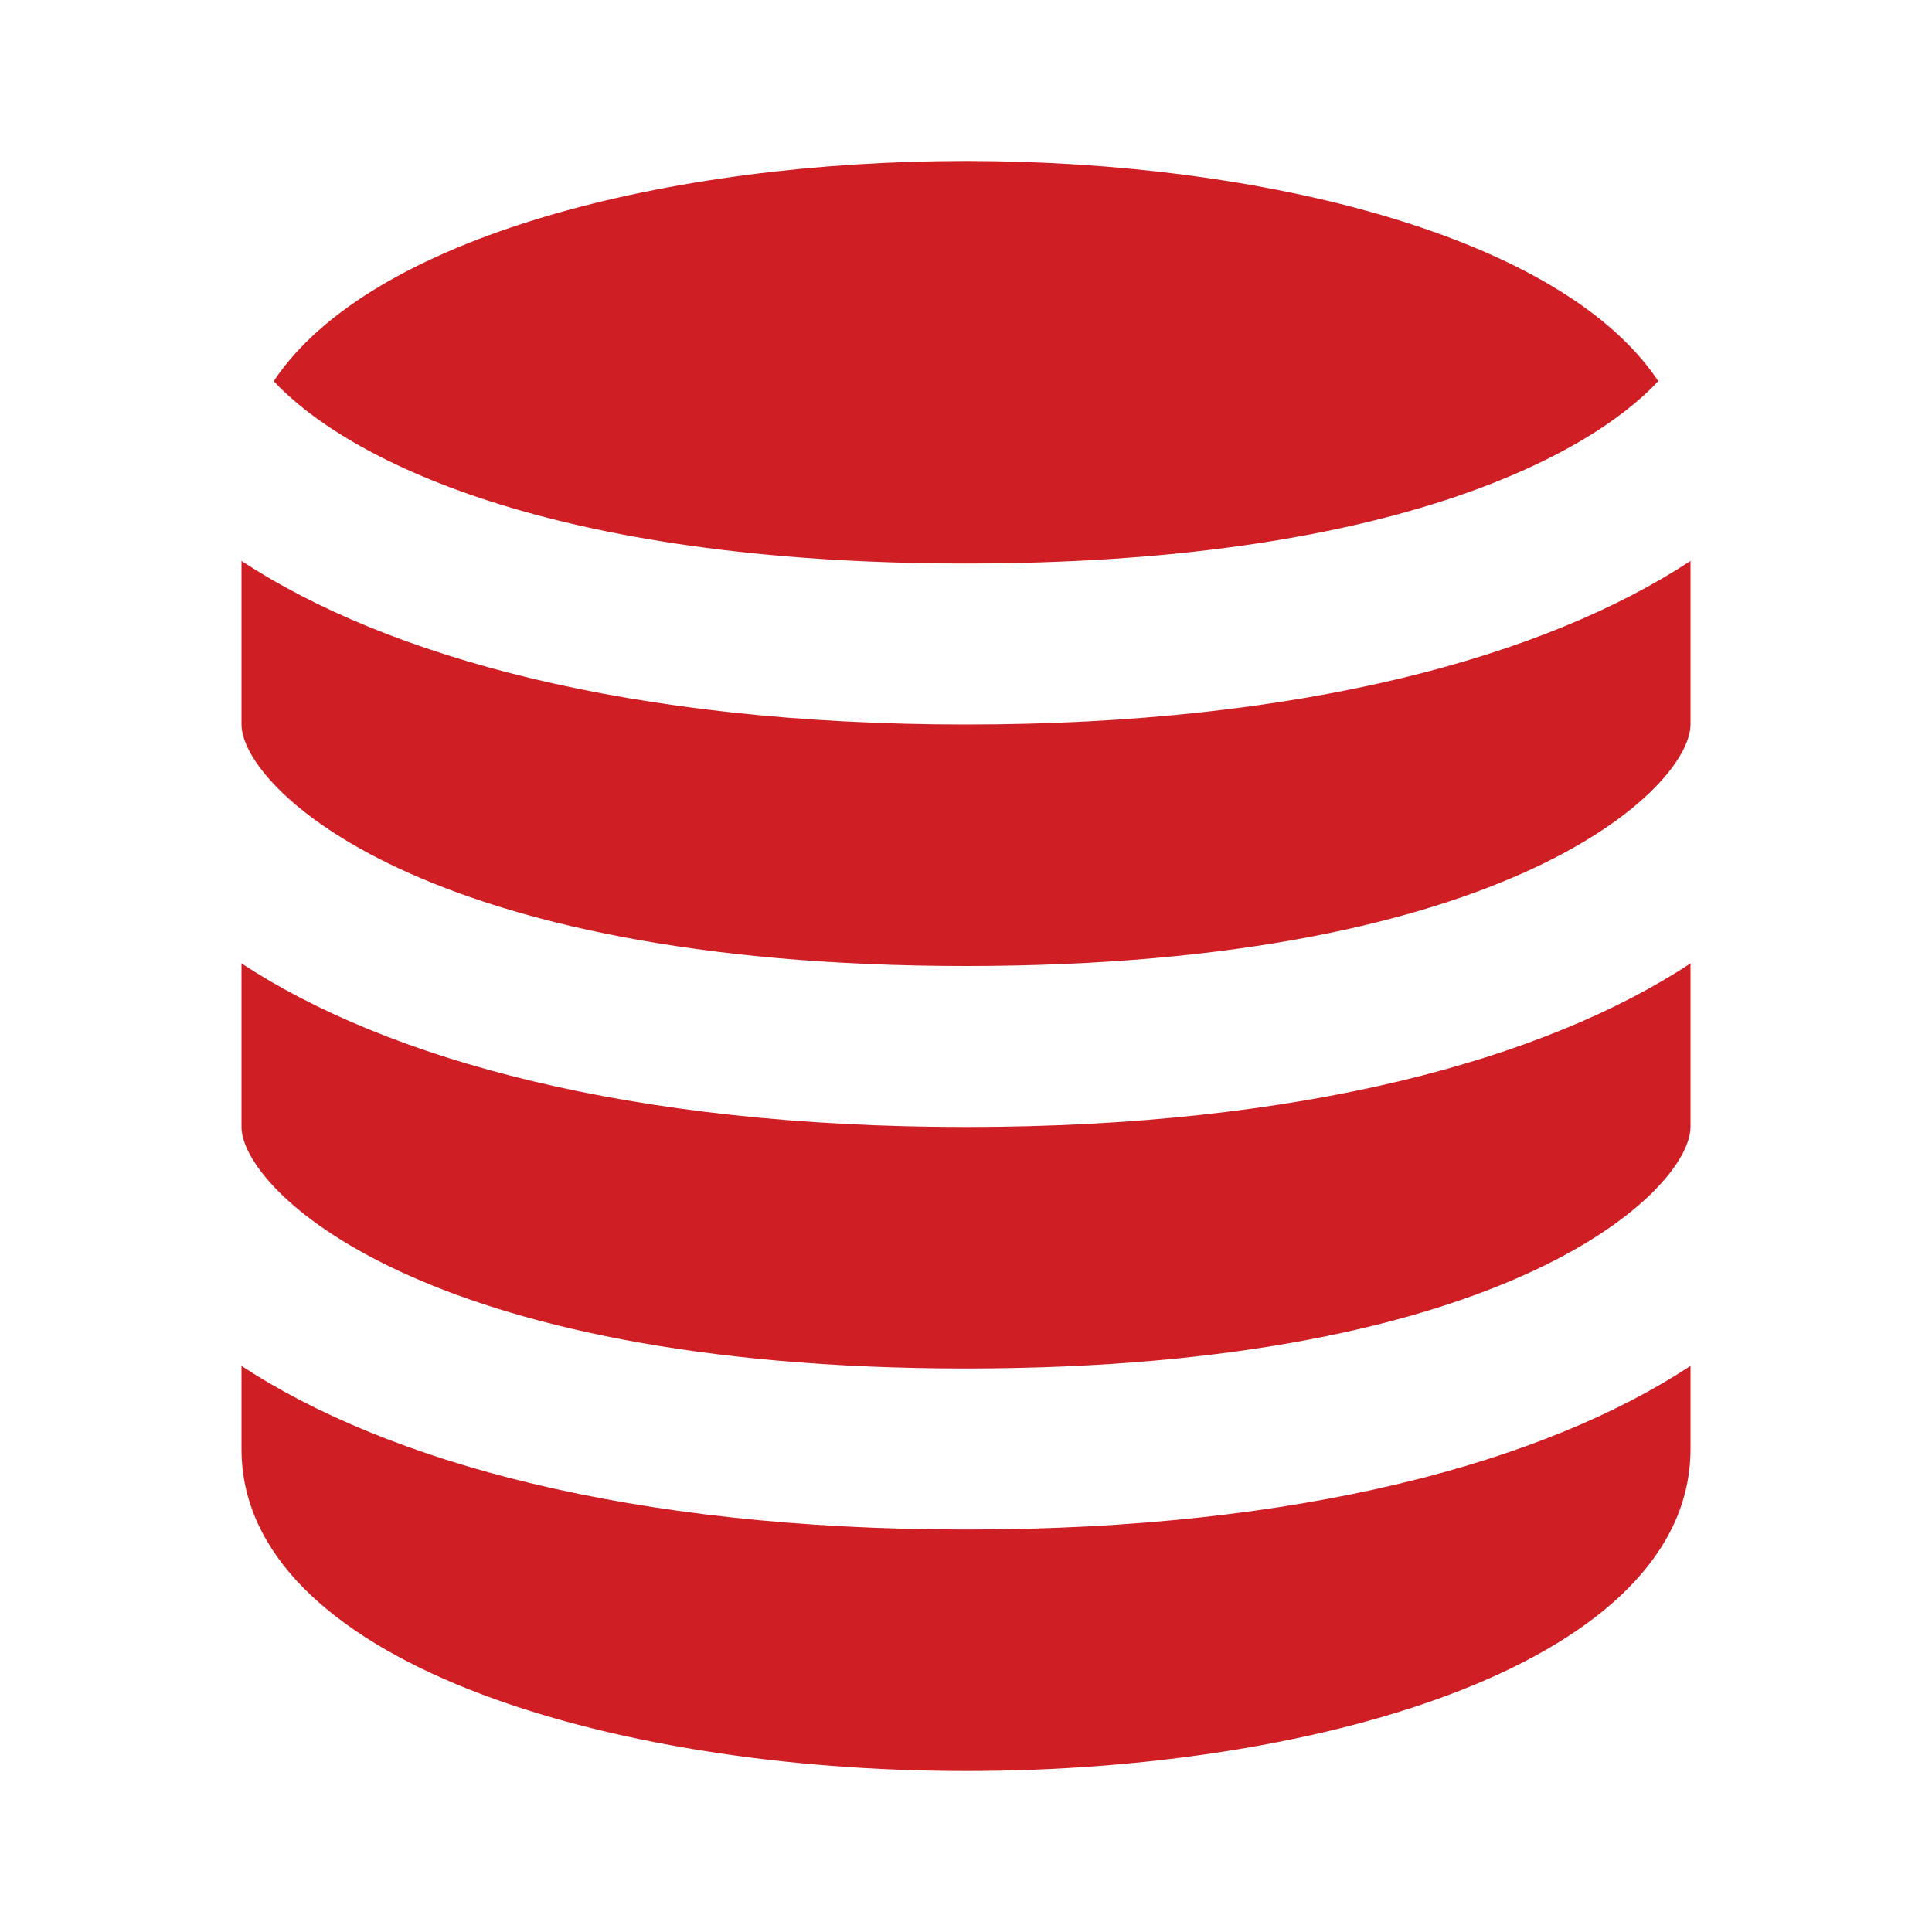 <?xml version="1.0" encoding="UTF-8"?>
<svg id="Layer_1" data-name="Layer 1" xmlns="http://www.w3.org/2000/svg" width="124" height="124" viewBox="0 0 124 124">
  <g id="Frame-24px">
    <rect width="124" height="124" fill="none"/>
  </g>
  <g id="Filled_Icons" data-name="Filled Icons">
    <g>
      <path d="M62,46.5c-21.576,0-37.154-4.356-46.5-10.499v10.499c0,3.973,11.449,15.5,46.5,15.5s46.5-11.527,46.5-15.5v-10.499c-9.347,6.143-24.924,10.499-46.5,10.499Z" fill="#cf1f25"/>
      <path d="M62,87.833c35.051,0,46.5-11.527,46.5-15.5v-10.499c-9.347,6.143-24.924,10.499-46.5,10.499s-37.154-4.356-46.5-10.499v10.499c0,3.973,11.449,15.5,46.5,15.5Z" fill="#cf1f25"/>
      <path d="M62,36.167c26.841,0,39.809-6.753,44.433-11.703-6.179-9.295-25.379-14.131-44.433-14.131S23.746,15.169,17.567,24.464c4.624,4.95,17.593,11.703,44.433,11.703Z" fill="#cf1f25"/>
      <path d="M62,98.167c-21.576,0-37.154-4.356-46.5-10.499v5.332c0,13.568,23.39,20.667,46.5,20.667s46.5-7.099,46.5-20.667v-5.332c-9.347,6.143-24.924,10.499-46.5,10.499Z" fill="#cf1f25"/>
    </g>
  </g>
</svg>